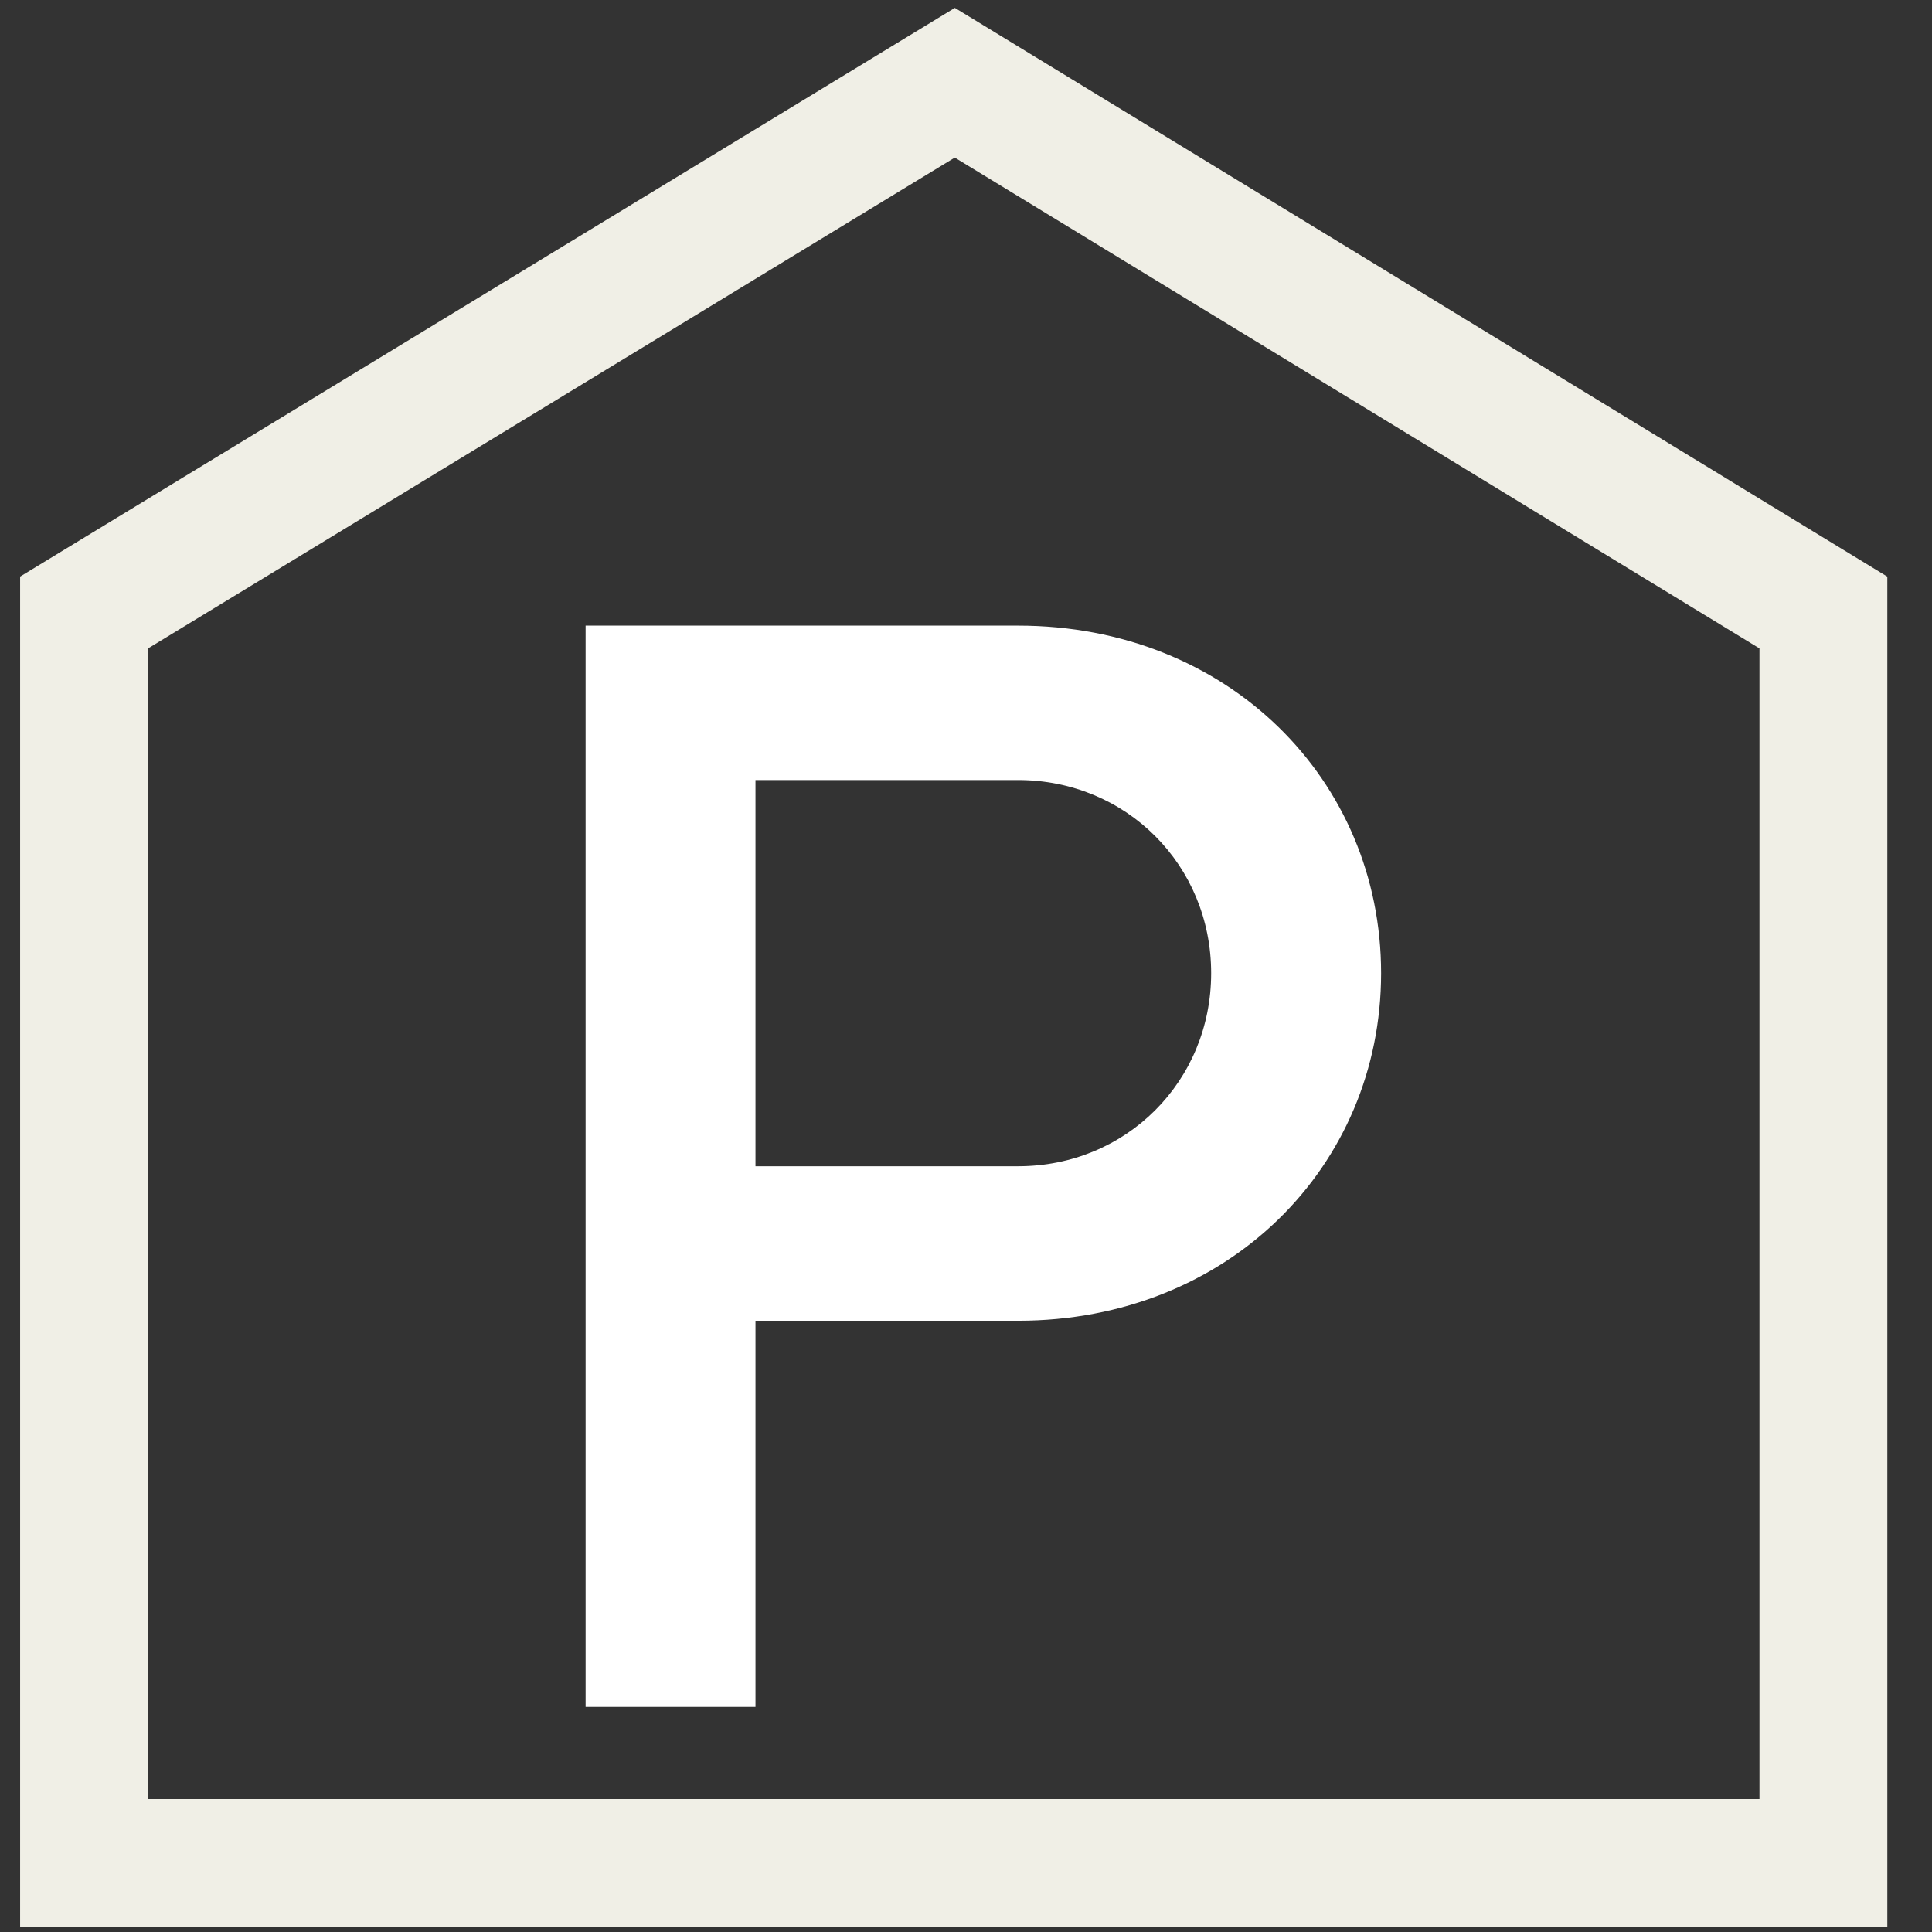 <svg width="28" height="28" viewBox="0 0 28 28" fill="none" xmlns="http://www.w3.org/2000/svg">
<rect x="0" y="0" width="28" height="28" fill="#333333" stroke="none"/>
<path d="M26.426 27H1.218V8.877L13.838 1.199L26.426 8.877V27Z" stroke="#F0EFE6" stroke-width="1.853" stroke-miterlimit="10"/>
<path d="M8.487 24.738V9.067H14.755C17.8 9.067 20.016 11.305 20.016 14.104C20.016 16.902 17.8 19.141 14.755 19.141H10.949V24.738H8.487ZM10.949 16.902H14.755C16.322 16.902 17.553 15.671 17.553 14.104C17.553 12.537 16.322 11.305 14.755 11.305H10.949V16.902Z" fill="white"/>
</svg>
